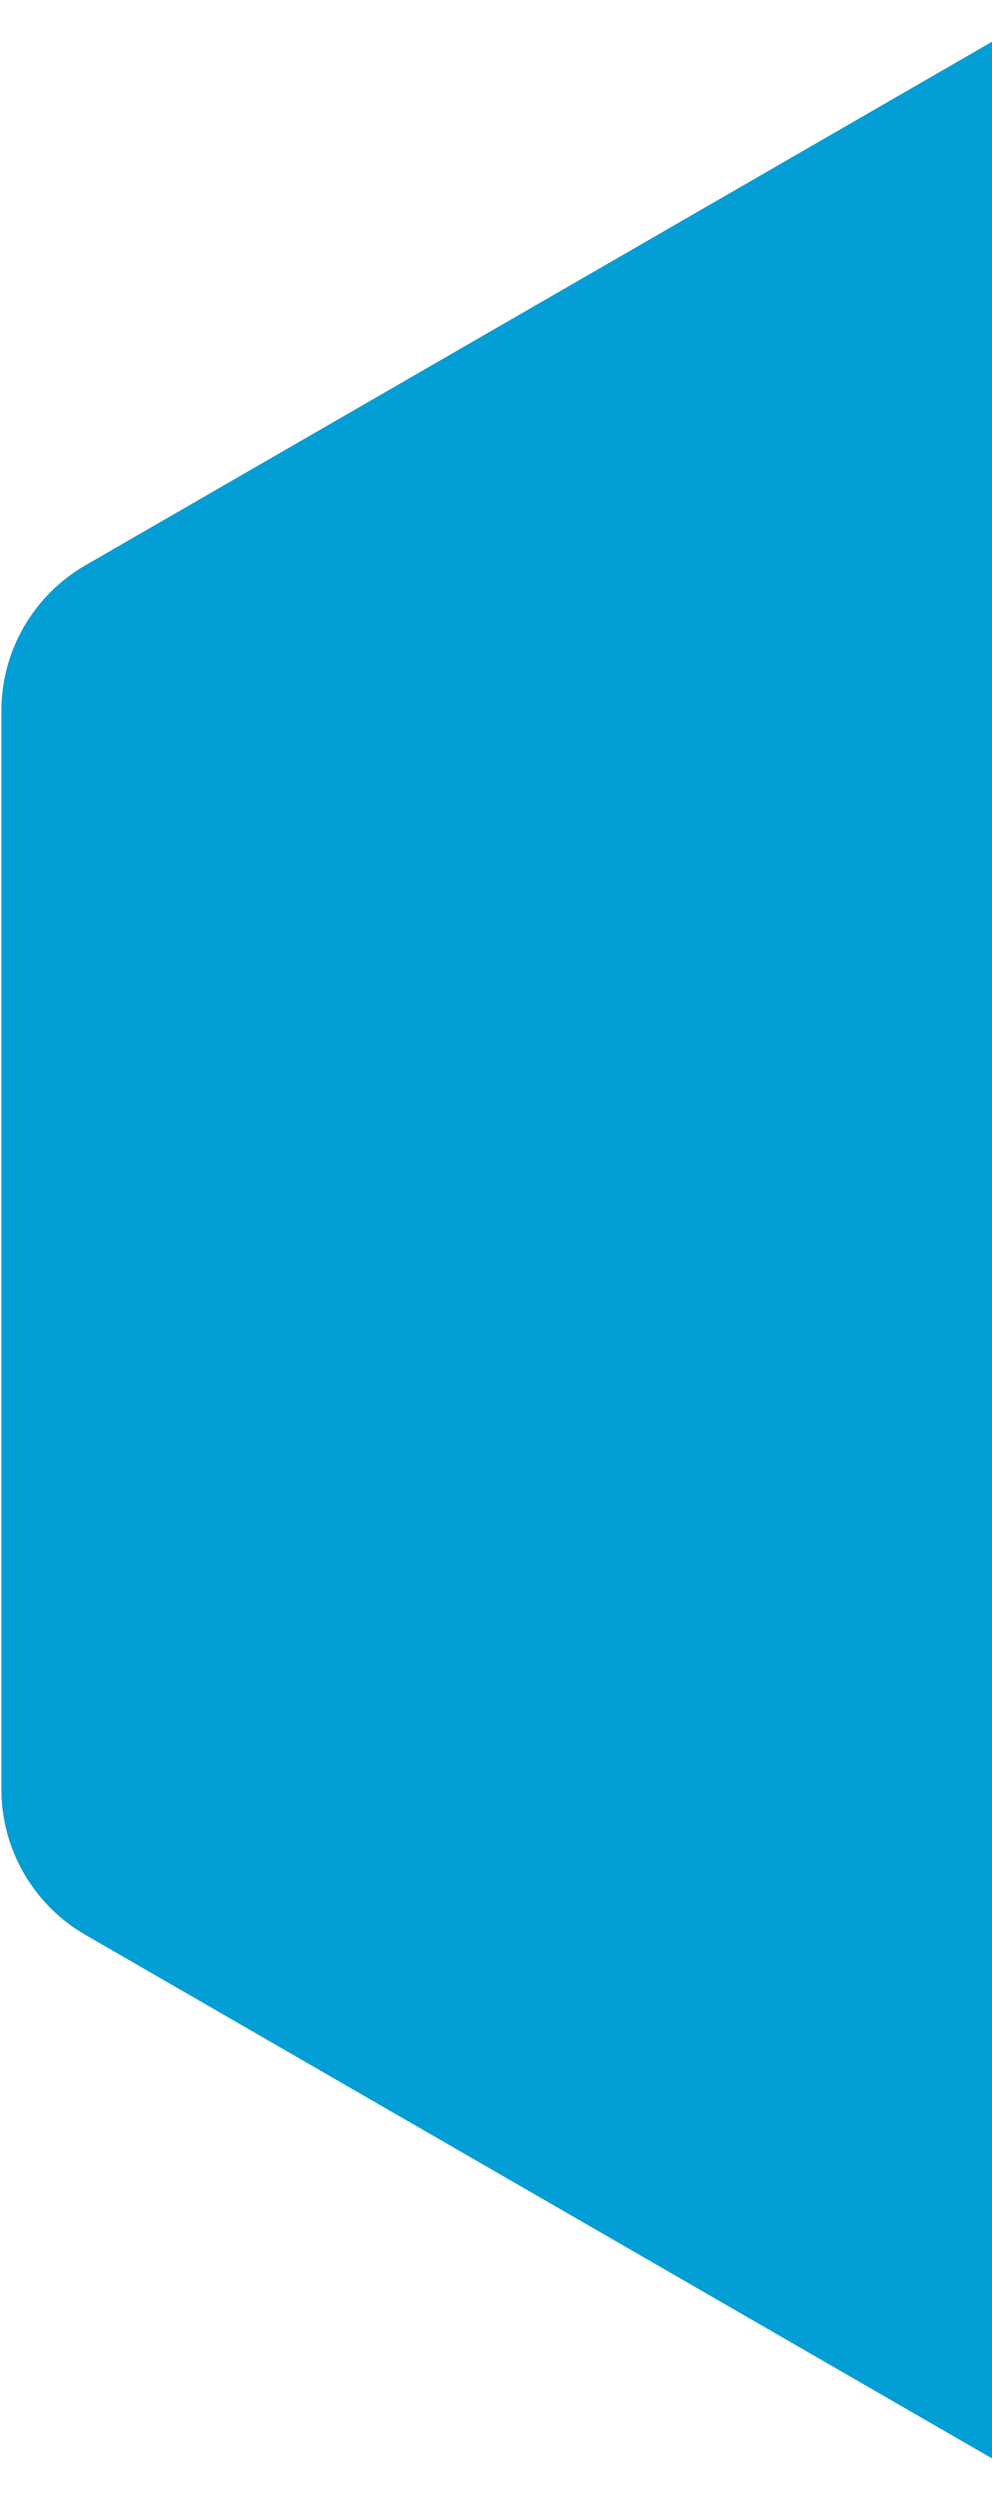 <svg width="177" height="446" viewBox="0 0 177 446" fill="none" xmlns="http://www.w3.org/2000/svg">
<path d="M181.83 4.66C191.112 -0.699 202.548 -0.699 211.83 4.66L378.418 100.84C387.7 106.199 393.418 116.103 393.418 126.821V319.179C393.418 329.897 387.7 339.801 378.418 345.16L211.83 441.34C202.548 446.699 191.112 446.699 181.83 441.34L15.242 345.16C5.96 339.801 0.242 329.897 0.242 319.18V126.821C0.242 116.103 5.96 106.199 15.242 100.84L181.83 4.66Z" fill="#039ed5"/>
</svg>
